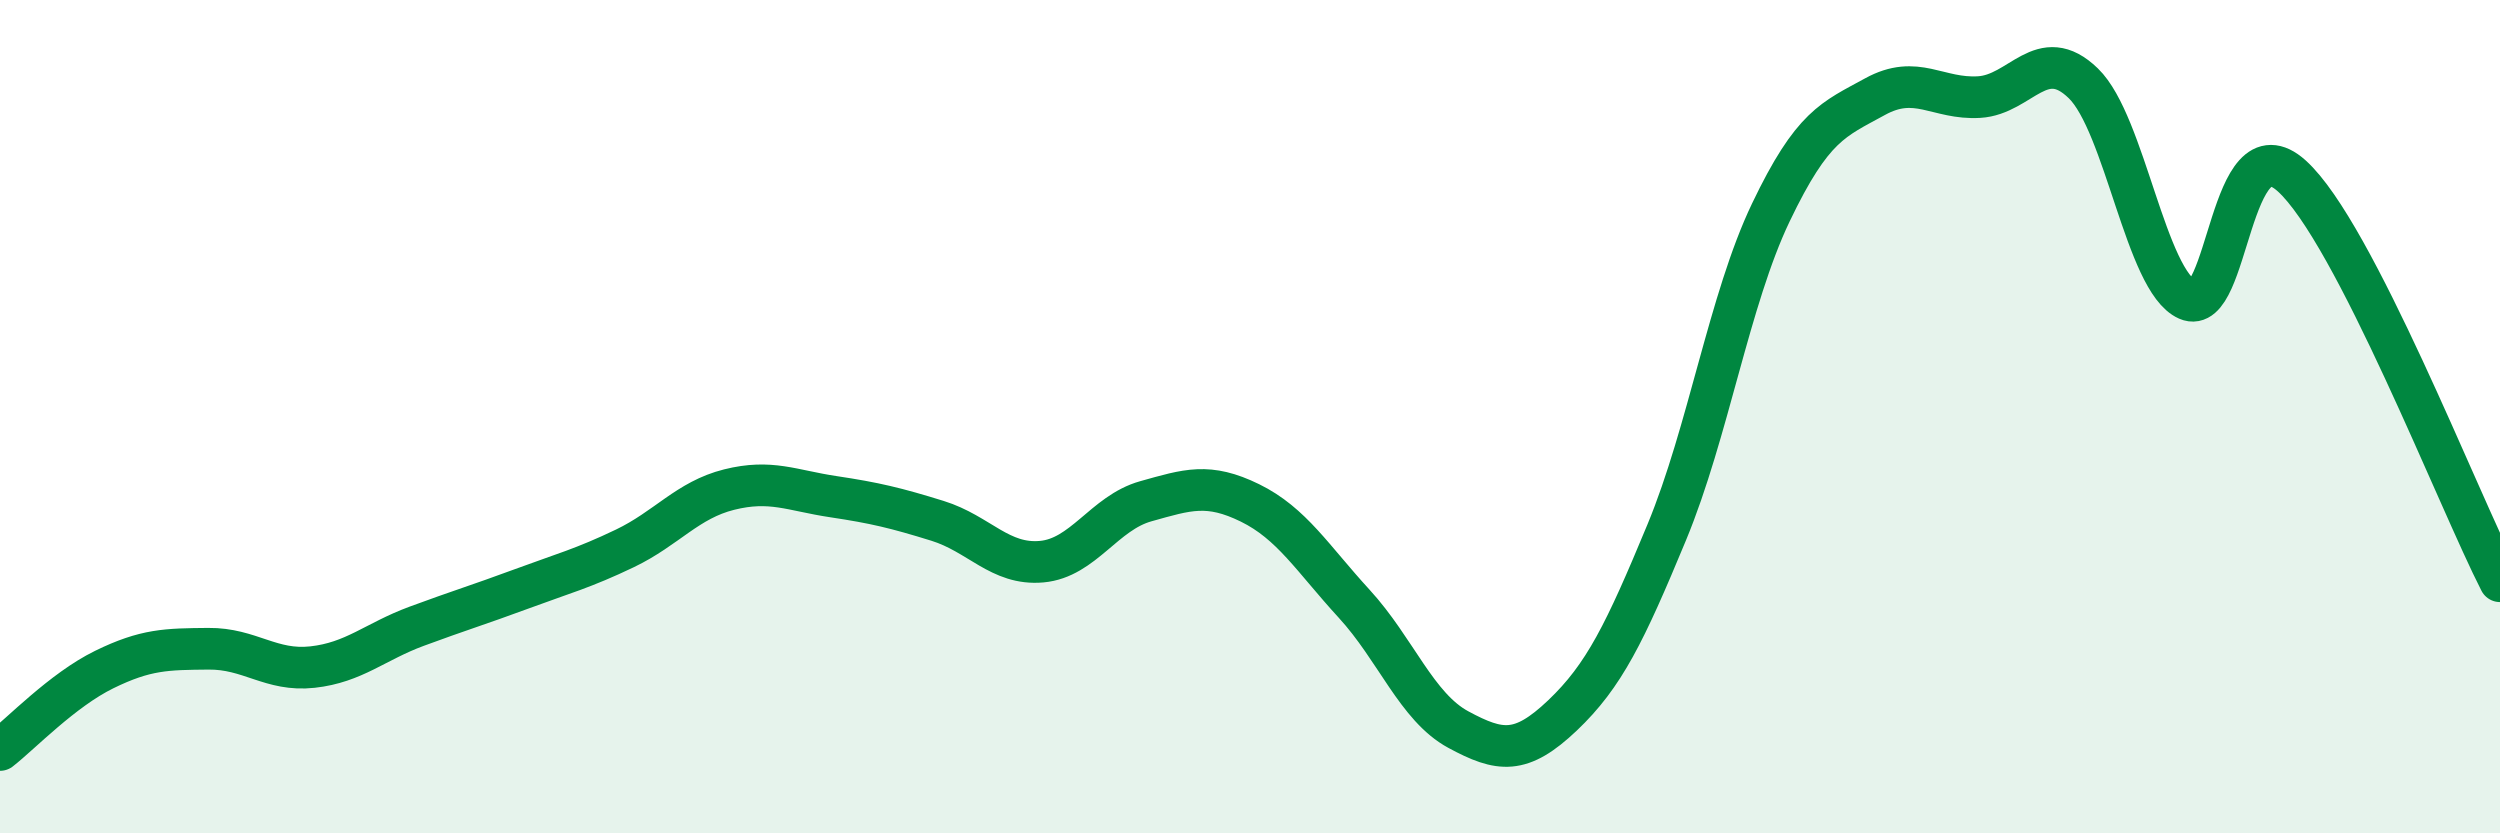 
    <svg width="60" height="20" viewBox="0 0 60 20" xmlns="http://www.w3.org/2000/svg">
      <path
        d="M 0,18 C 0.5,17.61 1.5,16.56 2.5,16.07 C 3.5,15.58 4,15.58 5,15.57 C 6,15.56 6.5,16.12 7.5,16.01 C 8.5,15.9 9,15.4 10,15.03 C 11,14.66 11.5,14.51 12.5,14.14 C 13.5,13.77 14,13.64 15,13.16 C 16,12.68 16.5,12 17.5,11.75 C 18.5,11.5 19,11.77 20,11.92 C 21,12.07 21.5,12.19 22.5,12.5 C 23.5,12.81 24,13.57 25,13.48 C 26,13.39 26.5,12.31 27.5,12.03 C 28.5,11.75 29,11.58 30,12.07 C 31,12.56 31.5,13.4 32.5,14.49 C 33.5,15.58 34,16.97 35,17.51 C 36,18.05 36.5,18.12 37.5,17.17 C 38.5,16.22 39,15.19 40,12.78 C 41,10.37 41.5,7.19 42.5,5.1 C 43.5,3.01 44,2.87 45,2.32 C 46,1.77 46.5,2.39 47.5,2.33 C 48.5,2.27 49,1.03 50,2 C 51,2.97 51.5,6.75 52.5,7.19 C 53.5,7.63 53.5,2.87 55,4.22 C 56.5,5.57 59,12 60,13.95L60 20L0 20Z"
        fill="#008740"
        opacity="0.1"
        stroke-linecap="round"
        stroke-linejoin="round"
      />
      <path
        d="M 0,18 C 0.5,17.61 1.5,16.56 2.5,16.07 C 3.5,15.58 4,15.58 5,15.57 C 6,15.56 6.5,16.12 7.5,16.01 C 8.5,15.9 9,15.4 10,15.03 C 11,14.66 11.5,14.51 12.5,14.14 C 13.5,13.77 14,13.64 15,13.16 C 16,12.68 16.5,12 17.5,11.75 C 18.5,11.5 19,11.77 20,11.92 C 21,12.07 21.5,12.19 22.5,12.5 C 23.5,12.81 24,13.57 25,13.48 C 26,13.39 26.5,12.31 27.5,12.03 C 28.5,11.75 29,11.58 30,12.07 C 31,12.56 31.5,13.4 32.5,14.49 C 33.5,15.58 34,16.97 35,17.51 C 36,18.05 36.5,18.12 37.5,17.17 C 38.5,16.22 39,15.19 40,12.78 C 41,10.37 41.5,7.19 42.5,5.1 C 43.5,3.01 44,2.87 45,2.32 C 46,1.77 46.5,2.39 47.5,2.33 C 48.5,2.27 49,1.03 50,2 C 51,2.97 51.5,6.75 52.5,7.19 C 53.5,7.63 53.5,2.87 55,4.22 C 56.5,5.57 59,12 60,13.95"
        stroke="#008740"
        stroke-width="1"
        fill="none"
        stroke-linecap="round"
        stroke-linejoin="round"
      />
    </svg>
  